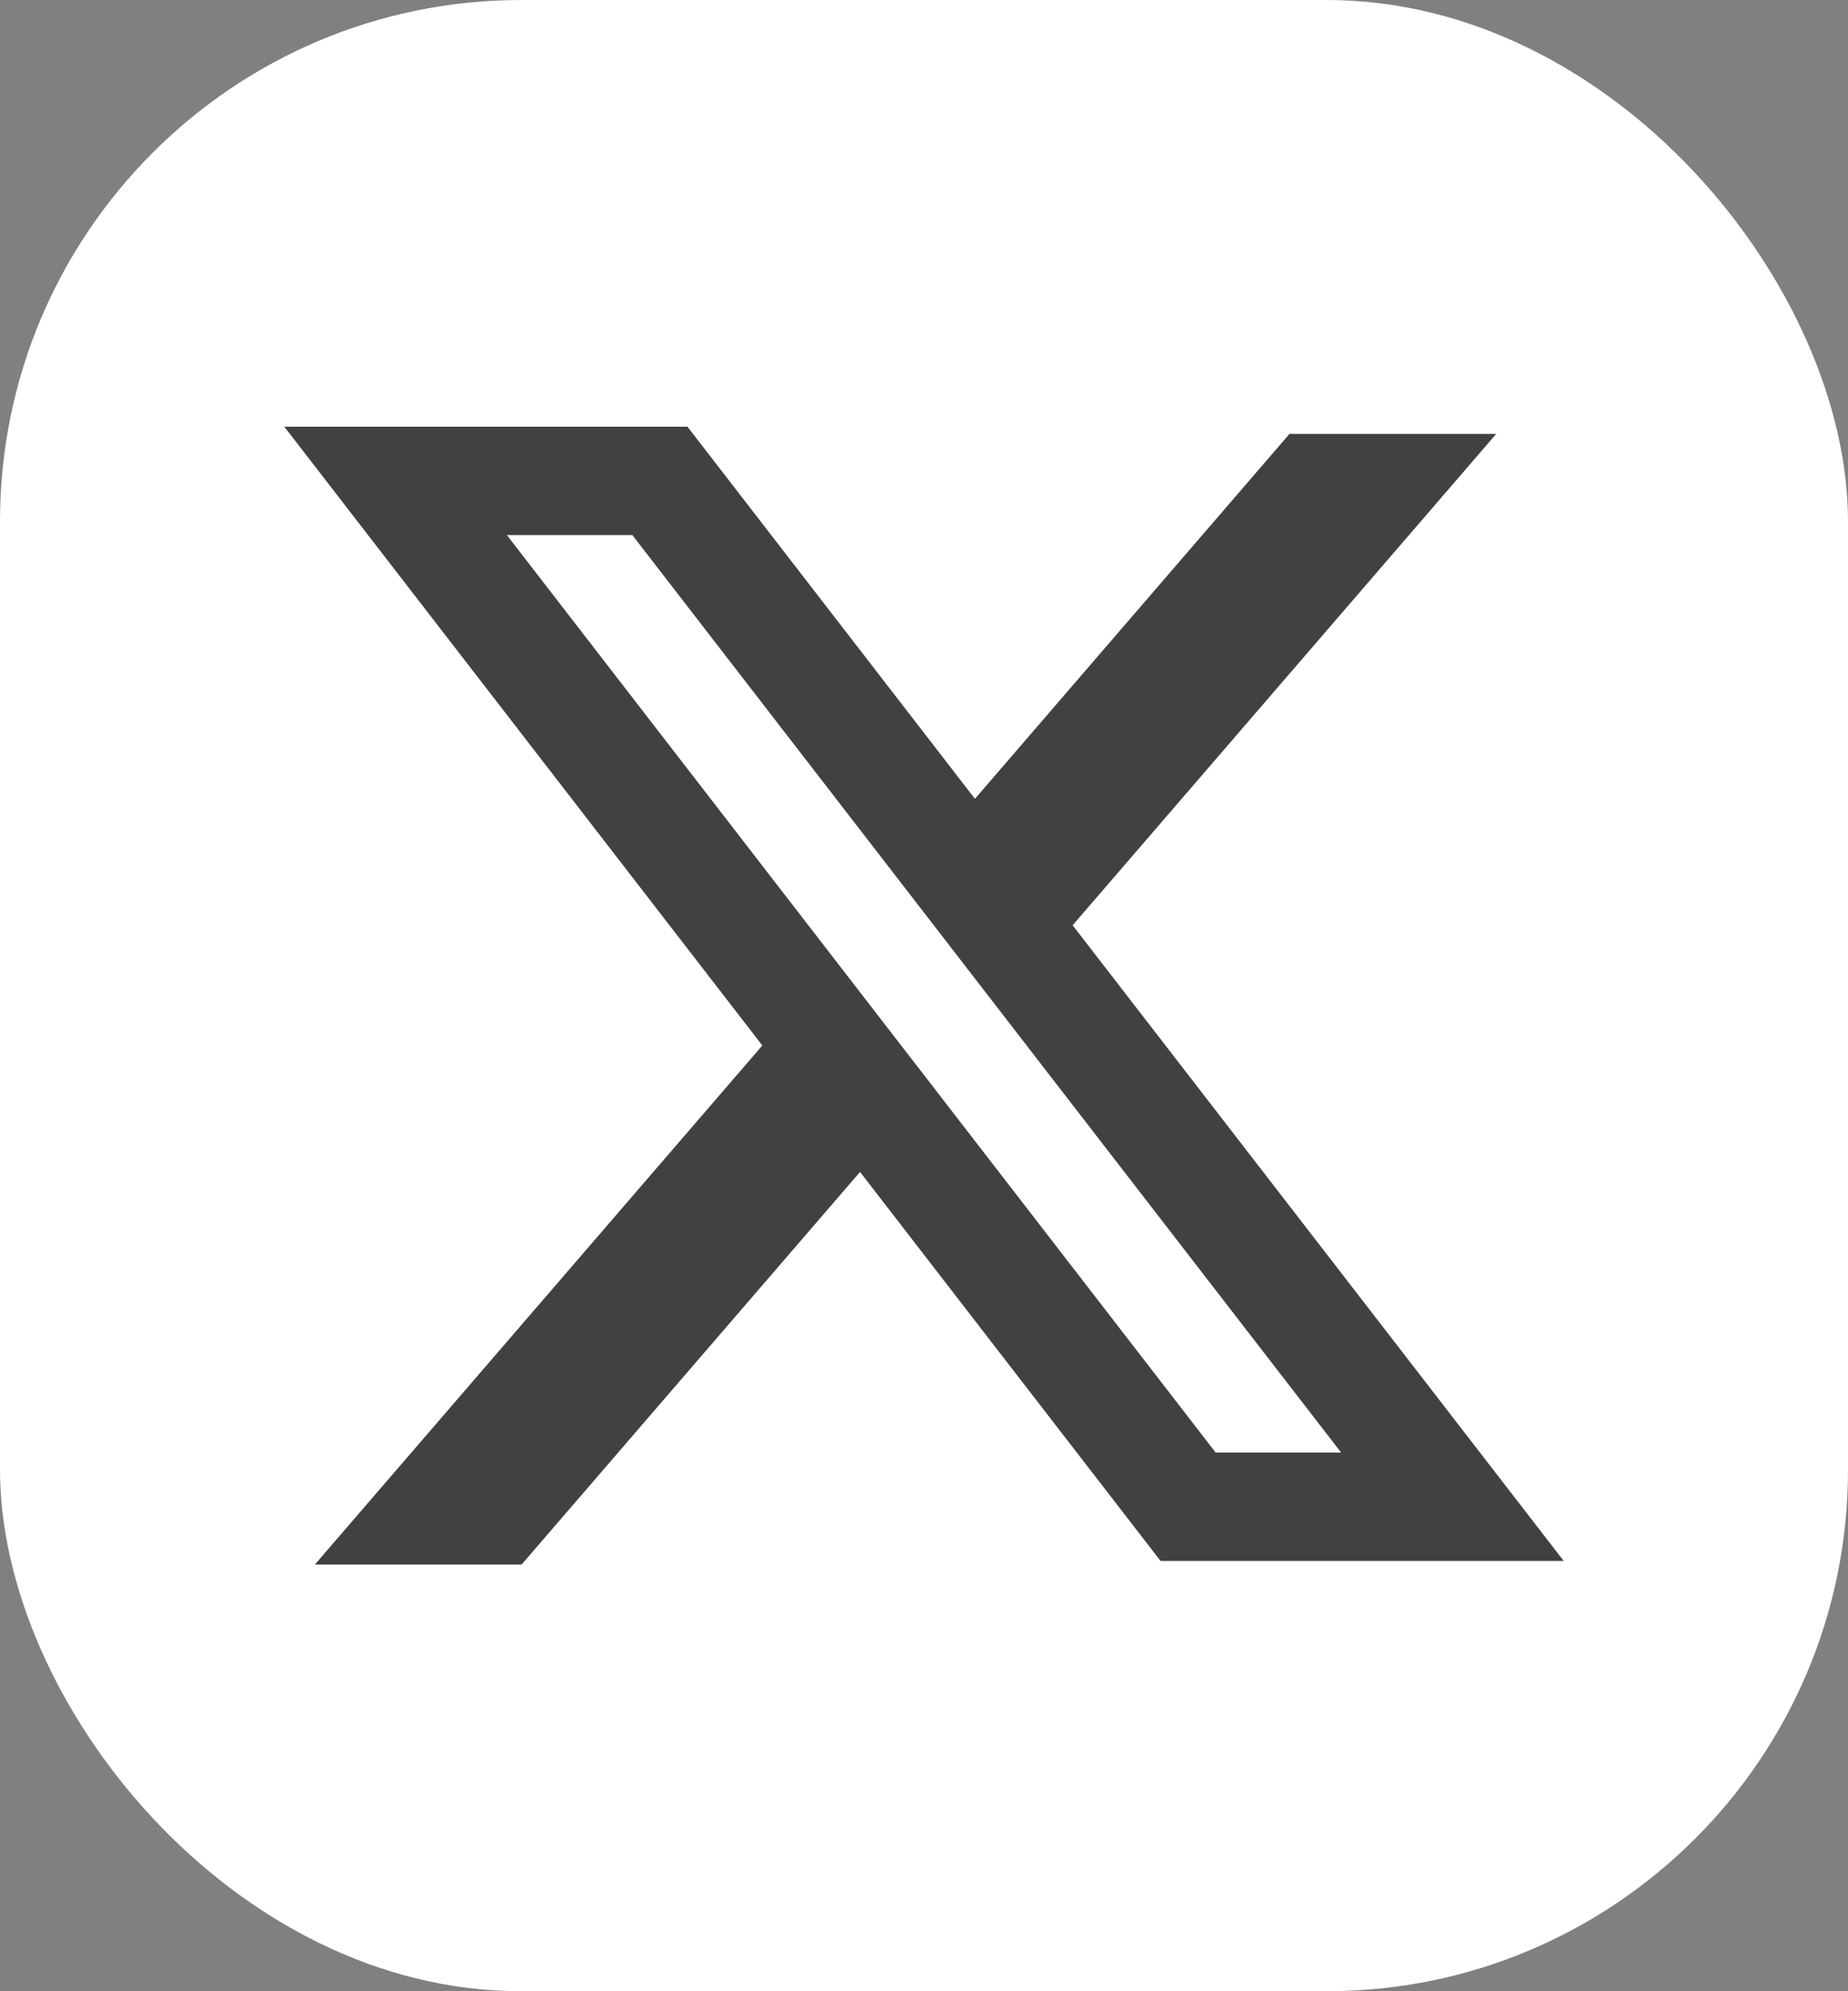 <svg width="39" height="42" viewBox="0 0 39 42" fill="none" xmlns="http://www.w3.org/2000/svg">
<rect x="0" y="0" width="39" height="42" fill="#808080" stroke="none"/>
<rect width="39" height="42" rx="11" fill="white"/>
<path fill-rule="evenodd" clip-rule="evenodd" d="M14.508 9H6L16.088 22.052L6.645 33H11.008L18.15 24.719L24.492 32.924H33L22.619 19.493L22.637 19.516L31.576 9.152H27.213L20.575 16.849L14.508 9ZM10.697 11.286H13.345L28.303 30.638H25.655L10.697 11.286Z" fill="#414042"/>
</svg>
